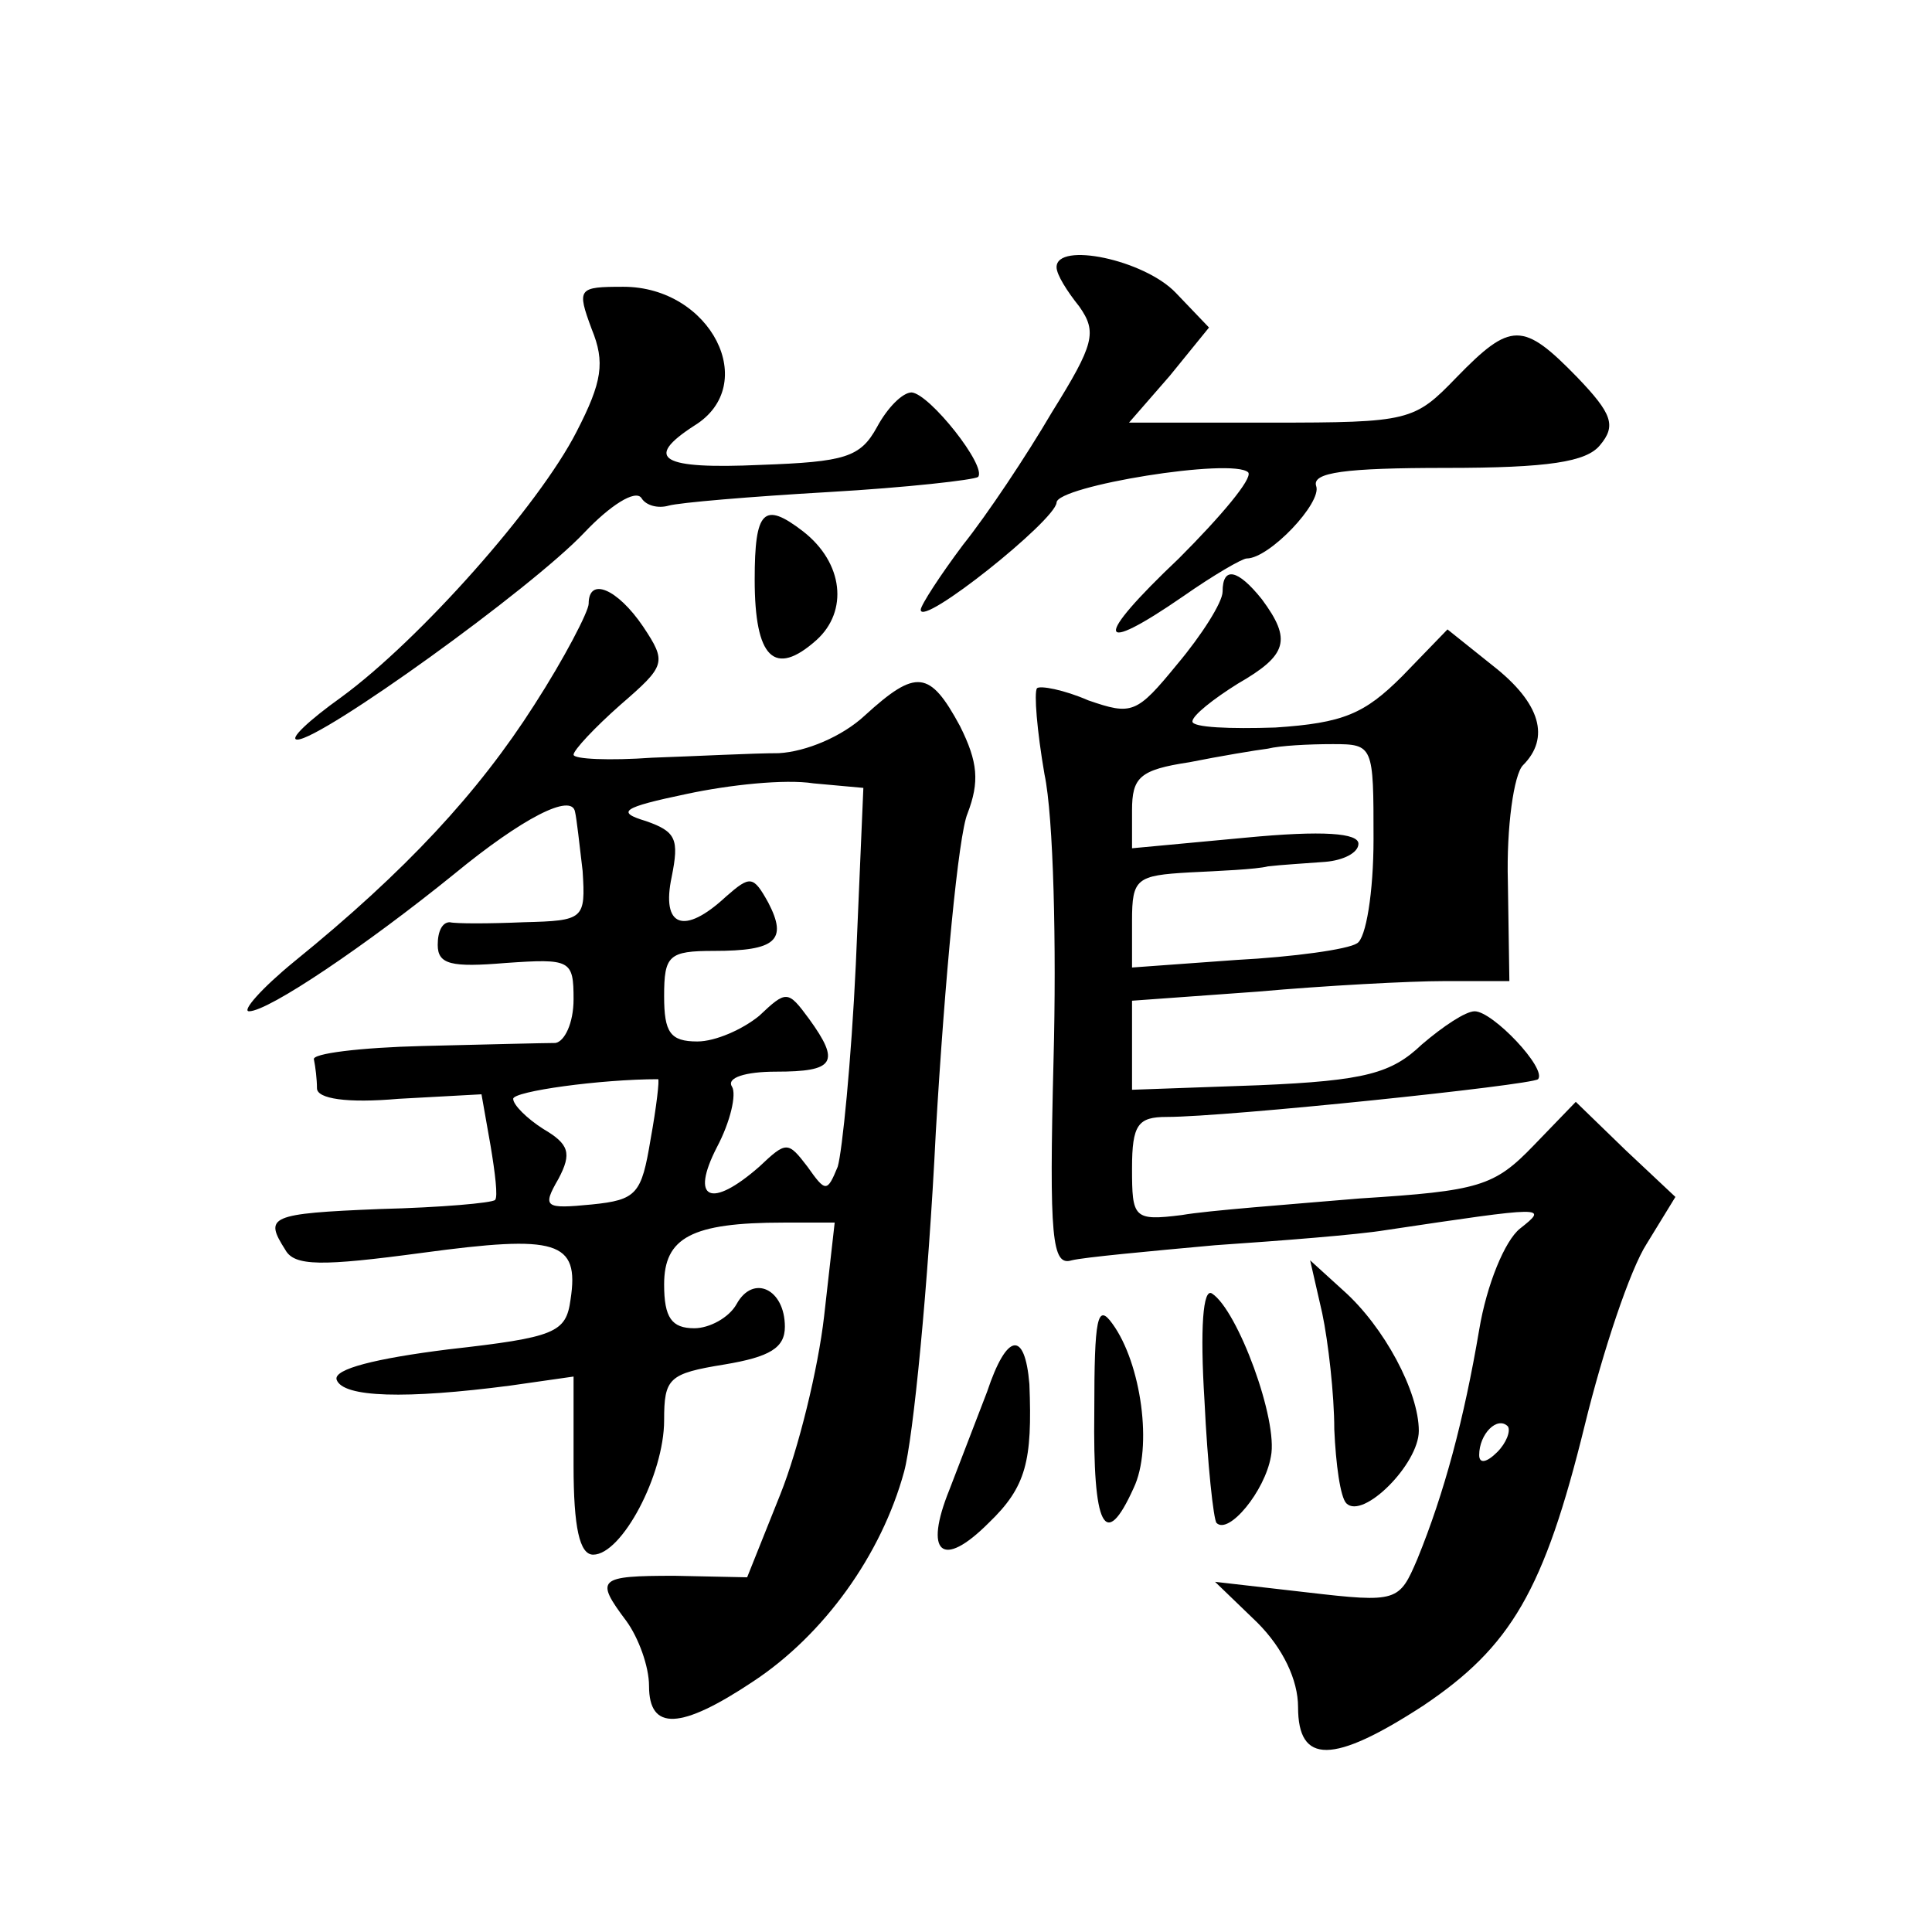 <?xml version="1.0" standalone="no"?>
<!DOCTYPE svg PUBLIC "-//W3C//DTD SVG 20010904//EN"
 "http://www.w3.org/TR/2001/REC-SVG-20010904/DTD/svg10.dtd">
<svg version="1.0" xmlns="http://www.w3.org/2000/svg"
 width="128pt" height="128pt" viewBox="0 0 128 128"
 preserveAspectRatio="xMidYMid meet">
<g transform="translate(0,128) scale(0.1,-0.1)"
fill="#0" stroke="none">
<path d="M700 1103 c0 -5 7 -16 15 -26 12 -17 10 -25 -18 -70 -17 -29 -43 -68 -59
-88 -15 -20 -28 -40 -28 -43 0 -12 89 59 90 71 0 11 117 30 127 20 3 -4 -18 -29
-46 -57 -57 -54 -55 -65 3 -25 20 14 39 25 42 25 15 0 50 37 46 48 -3 9 19 12 86
12 68 0 93 4 102 15 11 13 8 21 -15 45 -36 37 -44 37 -80 0 -28 -29 -31 -30 -123
-30 l-94 0 27 31 26 32 -22 23 c-21 22 -79 34 -79 17z M392 1062 c9 -22 7 -35 -10
-68 -25 -49 -104 -138 -156 -176 -21 -15 -35 -28 -29 -28 16 0 155 100 190 137
17 18 34 29 38 23 3 -5 11 -7 18 -5 7 2 54 6 106 9 52 3 96 8 99 10 6 7 -32 55
-44 56 -6 0 -16 -10 -23 -23 -11 -20 -21 -23 -77 -25 -66 -3 -78 4 -44 26 44 27
11 92 -47 92 -30 0 -31 -1 -21 -28z M500 896 c0 -52 13 -65 41 -40 21 19 18 51
-9 72 -26 20 -32 14 -32 -32z M810 888 c0 -7 -14 -29 -30 -48 -27 -33 -30 -34 -59
-24 -16 7 -32 10 -34 8 -2 -3 0 -28 5 -57 6 -28 8 -114 6 -189 -3 -119 -1 -137
12 -133 8 2 51 6 95 10 44 3 95 7 113 10 107 16 108 16 89 1 -10 -8 -22 -37 -27
-67 -10 -59 -23 -108 -41 -152 -12 -28 -13 -29 -73 -22 l-61 7 28 -27 c17 -17 27
-38 27 -56 0 -38 23 -38 83 1 58 39 80 76 107 186 12 49 30 103 41 120 l19 31 -33
31 -33 32 -28 -29 c-26 -27 -36 -30 -115 -35 -47 -4 -101 -8 -118 -11 -32 -4 -33
-2 -33 31 0 29 4 34 23 34 40 0 241 21 246 25 6 7 -30 45 -42 45 -6 0 -21 -10 -35
-22 -20 -19 -37 -24 -108 -27 l-84 -3 0 29 0 30 83 6 c45 4 101 7 124 7 l43 0 -1
66 c-1 36 4 71 10 77 18 18 12 41 -20 66 l-30 24 -30 -31 c-25 -25 -39 -31 -84
-34 -30 -1 -55 0 -55 4 0 4 14 15 30 25 33 19 36 29 16 56 -16 20 -26 22 -26 5z
m100 -164 c0 -35 -5 -66 -11 -69 -6 -4 -42 -9 -80 -11 l-69 -5 0 31 c0 28 3 30
38 32 20 1 44 2 52 4 8 1 25 2 38 3 12 1 22 6 22 12 0 7 -23 9 -75 4 l-75 -7 0
25 c0 22 5 27 38 32 20 4 44 8 52 9 8 2 27 3 43 3 27 0 27 -1 27 -63z m82 -406
c-7 -7 -12 -8 -12 -2 0 14 12 26 19 19 2 -3 -1 -11 -7 -17z M390 880 c0 -5 -16
-36 -36 -67 -37 -58 -85 -110 -159 -170 -22 -18 -35 -33 -30 -33 13 0 78 44 136
91 45 37 78 54 80 41 1 -4 3 -22 5 -39 2 -32 1 -33 -39 -34 -23 -1 -45 -1 -49 0
-5 0 -8 -6 -8 -15 0 -13 9 -15 45 -12 43 3 45 2 45 -24 0 -16 -6 -28 -12 -29 -7
0 -47 -1 -88 -2 -41 -1 -74 -5 -72 -9 1 -5 2 -13 2 -19 0 -7 20 -10 54 -7 l55 3
6 -34 c3 -18 5 -34 3 -36 -2 -2 -36 -5 -76 -6 -74 -3 -77 -5 -63 -27 6 -11 24 -11
91 -2 89 12 104 8 98 -31 -3 -22 -10 -25 -81 -33 -48 -6 -76 -13 -74 -20 4 -12
46 -13 115 -4 l42 6 0 -59 c0 -41 4 -59 13 -59 19 0 47 53 47 89 0 28 3 31 40 37
30 5 40 11 40 25 0 25 -21 35 -32 15 -5 -9 -18 -16 -28 -16 -15 0 -20 7 -20 29
0 31 18 41 79 41 l34 0 -7 -62 c-4 -35 -17 -88 -29 -118 l-22 -55 -48 1 c-51 0
-53 -2 -32 -30 8 -11 15 -30 15 -43 0 -30 21 -29 69 3 47 31 85 84 100 139 6 22
16 123 21 225 6 102 15 197 21 211 8 21 7 34 -5 58 -20 37 -29 38 -63 7 -15 -14
-39 -24 -57 -25 -17 0 -55 -2 -84 -3 -28 -2 -52 -1 -52 2 0 3 14 18 31 33 30 26
31 28 15 52 -17 25 -36 33 -36 15z m177 -239 c-3 -64 -9 -124 -12 -134 -7 -17 -8
-17 -20 0 -13 17 -14 17 -32 0 -32 -28 -46 -22 -28 13 9 17 13 35 10 40 -4 6 9
10 29 10 39 0 43 6 22 35 -14 19 -15 19 -33 2 -11 -9 -29 -17 -41 -17 -18 0 -22
6 -22 30 0 27 3 30 33 30 41 0 49 7 36 32 -10 18 -12 18 -28 4 -28 -26 -43 -20
-36 13 5 25 3 30 -17 37 -20 6 -16 9 27 18 28 6 65 10 84 7 l33 -3 -5 -117z m-136
-116 c-6 -36 -9 -40 -39 -43 -31 -3 -33 -2 -22 17 9 17 7 23 -10 33 -11 7 -20 16
-20 20 0 5 58 13 96 13 1 0 -1 -18 -5 -40z M876 410 c4 -19 8 -54 8 -77 1 -23 4
-45 8 -49 11 -11 48 26 48 48 0 26 -23 69 -50 93 l-22 20 8 -35z M798 352 c2 -42
6 -79 8 -81 8 -8 32 21 36 44 5 24 -22 97 -39 108 -6 4 -8 -23 -5 -71z M725 345
c-1 -77 7 -93 26 -51 13 27 5 83 -14 109 -10 14 -12 4 -12 -58z M654 358 c-7 -18
-18 -47 -25 -65 -17 -42 -5 -53 26 -22 25 24 29 41 27 92 -3 36 -15 34 -28 -5z"/>
</g>
</svg>
